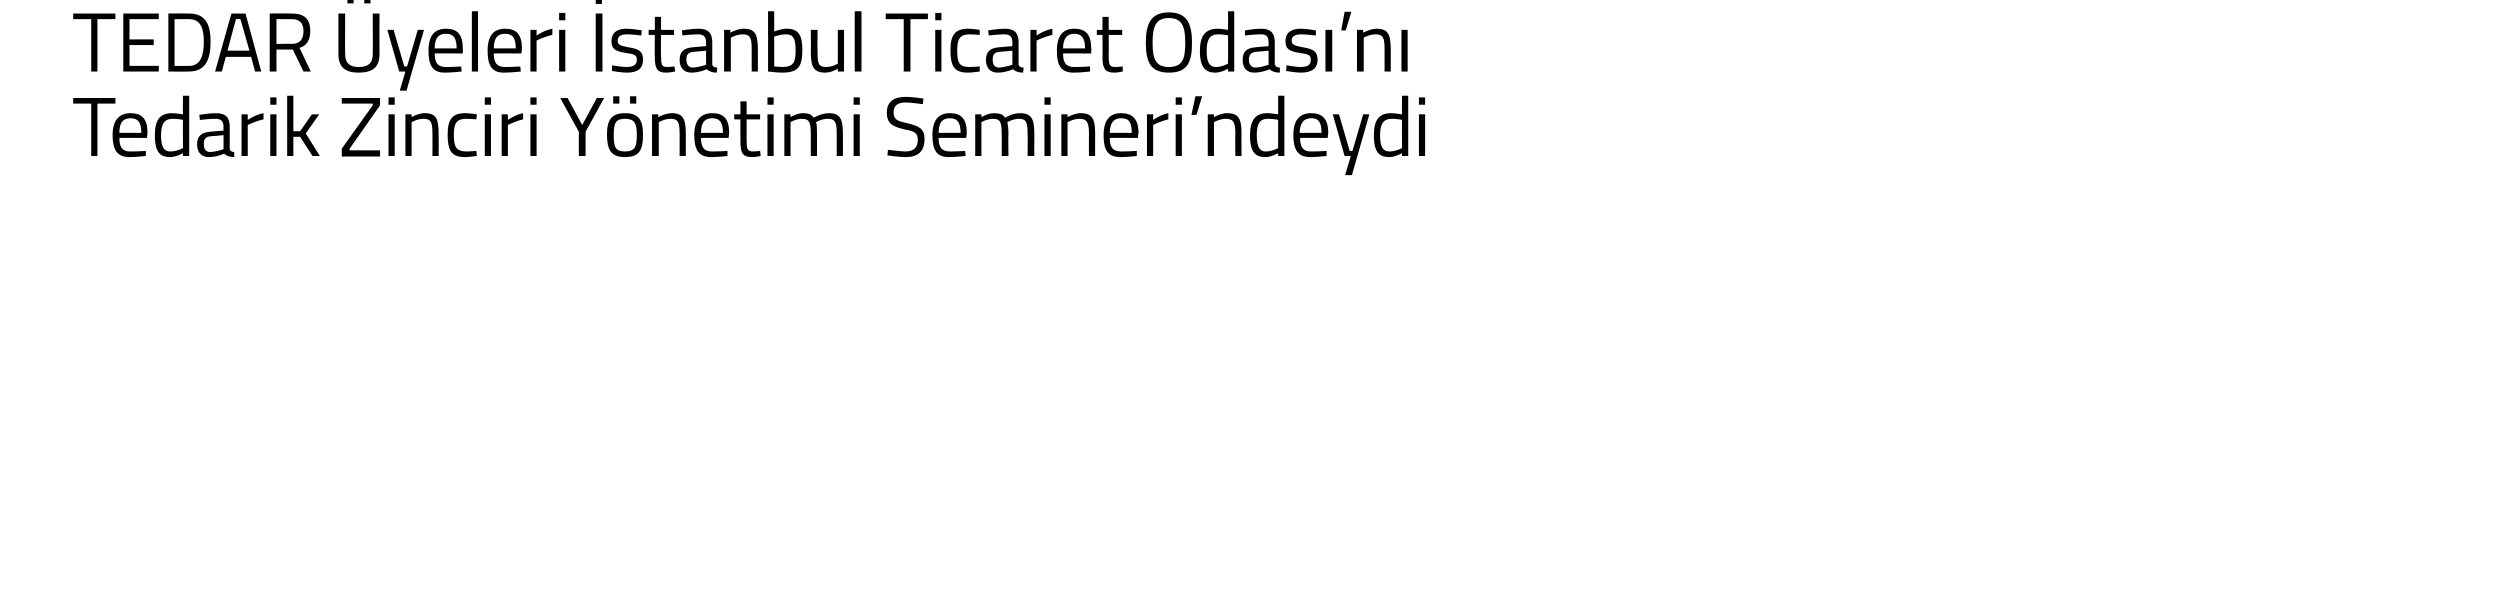 <?xml version="1.0" standalone="no"?><!DOCTYPE svg PUBLIC "-//W3C//DTD SVG 1.1//EN" "http://www.w3.org/Graphics/SVG/1.1/DTD/svg11.dtd"><svg xmlns="http://www.w3.org/2000/svg" version="1.1" width="444px" height="107.4px" viewBox="0 0 444 107.4">  <desc>TEDAR yeleri stanbul Ticaret Odas n Tedarik Zinciri Y netimi Semineri ndeydi</desc>  <defs/>  <g id="Polygon180858">    <path d="M 13 17.4 L 20.5 17.4 L 20.5 18.4 L 17.3 18.4 L 17.3 27.7 L 16.2 27.7 L 16.2 18.4 L 13 18.4 L 13 17.4 Z M 25.9 26.8 L 25.9 27.7 C 25.9 27.7 24.22 27.9 23 27.9 C 20.8 27.9 20 26.6 20 24 C 20 21.2 21.3 20.1 23.2 20.1 C 25.2 20.1 26.2 21.1 26.2 23.6 C 26.19 23.61 26.1 24.5 26.1 24.5 C 26.1 24.5 21.18 24.46 21.2 24.5 C 21.2 26.1 21.7 26.9 23.1 26.9 C 24.27 26.91 25.9 26.8 25.9 26.8 Z M 25.1 23.6 C 25.1 21.7 24.5 21 23.2 21 C 21.9 21 21.2 21.7 21.2 23.6 C 21.2 23.6 25.1 23.6 25.1 23.6 Z M 33.6 27.7 L 32.5 27.7 L 32.5 27.2 C 32.5 27.2 31.31 27.9 30.2 27.9 C 28.7 27.9 27.5 27.3 27.5 24.1 C 27.5 21.4 28.3 20.1 30.6 20.1 C 31.3 20.1 32.2 20.3 32.5 20.3 C 32.46 20.3 32.5 17 32.5 17 L 33.6 17 L 33.6 27.7 Z M 32.5 26.3 C 32.5 26.3 32.46 21.25 32.5 21.3 C 32.2 21.2 31.3 21.1 30.7 21.1 C 29.1 21.1 28.6 22.1 28.6 24.1 C 28.6 26.5 29.4 26.9 30.3 26.9 C 31.38 26.9 32.5 26.3 32.5 26.3 Z M 40.8 26.4 C 40.8 26.8 41.2 27 41.6 27 C 41.6 27 41.6 27.9 41.6 27.9 C 40.8 27.9 40.3 27.7 39.8 27.3 C 39.8 27.3 38.5 27.9 37.1 27.9 C 35.8 27.9 35 27.1 35 25.6 C 35 24.2 35.8 23.5 37.3 23.4 C 37.3 23.38 39.7 23.2 39.7 23.2 C 39.7 23.2 39.66 22.51 39.7 22.5 C 39.7 21.5 39.2 21.1 38.3 21.1 C 37.25 21.09 35.5 21.3 35.5 21.3 L 35.4 20.4 C 35.4 20.4 37.07 20.1 38.4 20.1 C 40.1 20.1 40.8 20.9 40.8 22.5 C 40.8 22.5 40.8 26.4 40.8 26.4 Z M 37.4 24.2 C 36.5 24.3 36.2 24.7 36.2 25.6 C 36.2 26.4 36.5 27 37.3 27 C 38.41 26.96 39.7 26.5 39.7 26.5 L 39.7 24 C 39.7 24 37.43 24.22 37.4 24.2 Z M 42.9 20.3 L 44 20.3 L 44 21.3 C 44 21.3 45.32 20.37 46.8 20.1 C 46.8 20.1 46.8 21.2 46.8 21.2 C 45.35 21.51 44 22.2 44 22.2 L 44 27.7 L 42.9 27.7 L 42.9 20.3 Z M 48 20.3 L 49.1 20.3 L 49.1 27.7 L 48 27.7 L 48 20.3 Z M 48 17.3 L 49.1 17.3 L 49.1 18.6 L 48 18.6 L 48 17.3 Z M 51 27.7 L 51 17 L 52.1 17 L 52.1 23.3 L 53.3 23.3 L 55.4 20.3 L 56.7 20.3 L 54.3 23.7 L 56.8 27.7 L 55.5 27.7 L 53.3 24.3 L 52.1 24.3 L 52.1 27.7 L 51 27.7 Z M 60.7 17.4 L 67.5 17.4 L 67.5 18.7 L 62.1 26.4 L 62.1 26.7 L 67.5 26.7 L 67.5 27.8 L 60.7 27.8 L 60.7 26.4 L 66.2 18.7 L 66.2 18.4 L 60.7 18.4 L 60.7 17.4 Z M 69 20.3 L 70.1 20.3 L 70.1 27.7 L 69 27.7 L 69 20.3 Z M 69 17.3 L 70.1 17.3 L 70.1 18.6 L 69 18.6 L 69 17.3 Z M 72 27.7 L 72 20.3 L 73.1 20.3 L 73.1 20.8 C 73.1 20.8 74.29 20.1 75.4 20.1 C 77.5 20.1 77.9 21.1 77.9 23.8 C 77.94 23.79 77.9 27.7 77.9 27.7 L 76.8 27.7 C 76.8 27.7 76.83 23.82 76.8 23.8 C 76.8 21.8 76.6 21.1 75.2 21.1 C 74.13 21.1 73.1 21.7 73.1 21.7 L 73.1 27.7 L 72 27.7 Z M 84.7 20.3 L 84.6 21.2 C 84.6 21.2 83.41 21.1 82.8 21.1 C 81.1 21.1 80.6 21.9 80.6 23.9 C 80.6 26.1 81 26.9 82.9 26.9 C 83.42 26.9 84.6 26.8 84.6 26.8 L 84.7 27.7 C 84.7 27.7 83.27 27.9 82.6 27.9 C 80.2 27.9 79.5 26.8 79.5 23.9 C 79.5 21.1 80.4 20.1 82.6 20.1 C 83.3 20.1 84.7 20.3 84.7 20.3 Z M 86.1 20.3 L 87.2 20.3 L 87.2 27.7 L 86.1 27.7 L 86.1 20.3 Z M 86.1 17.3 L 87.2 17.3 L 87.2 18.6 L 86.1 18.6 L 86.1 17.3 Z M 89.1 20.3 L 90.2 20.3 L 90.2 21.3 C 90.2 21.3 91.49 20.37 92.9 20.1 C 92.9 20.1 92.9 21.2 92.9 21.2 C 91.52 21.51 90.2 22.2 90.2 22.2 L 90.2 27.7 L 89.1 27.7 L 89.1 20.3 Z M 94.2 20.3 L 95.3 20.3 L 95.3 27.7 L 94.2 27.7 L 94.2 20.3 Z M 94.2 17.3 L 95.3 17.3 L 95.3 18.6 L 94.2 18.6 L 94.2 17.3 Z M 104 27.7 L 102.8 27.7 L 102.8 23.4 L 99.5 17.4 L 100.8 17.4 L 103.4 22.2 L 106 17.4 L 107.3 17.4 L 104 23.4 L 104 27.7 Z M 107.8 23.9 C 107.8 26.6 108.5 27.9 111 27.9 C 113.6 27.9 114.2 26.6 114.2 23.9 C 114.2 21.3 113.4 20.1 111 20.1 C 108.6 20.1 107.8 21.3 107.8 23.9 Z M 109 23.9 C 109 21.8 109.4 21.1 111 21.1 C 112.6 21.1 113.1 21.8 113.1 23.9 C 113.1 26 112.8 26.9 111 26.9 C 109.2 26.9 109 26 109 23.9 Z M 108.9 17.1 L 110 17.1 L 110 18.4 L 108.9 18.4 L 108.9 17.1 Z M 111.9 17.1 L 113 17.1 L 113 18.4 L 111.9 18.4 L 111.9 17.1 Z M 115.8 27.7 L 115.8 20.3 L 116.9 20.3 L 116.9 20.8 C 116.9 20.8 118.16 20.1 119.3 20.1 C 121.3 20.1 121.8 21.1 121.8 23.8 C 121.81 23.79 121.8 27.7 121.8 27.7 L 120.7 27.7 C 120.7 27.7 120.7 23.82 120.7 23.8 C 120.7 21.8 120.5 21.1 119.1 21.1 C 118 21.1 117 21.7 117 21.7 L 117 27.7 L 115.8 27.7 Z M 129.2 26.8 L 129.2 27.7 C 129.2 27.7 127.52 27.9 126.3 27.9 C 124.1 27.9 123.3 26.6 123.3 24 C 123.3 21.2 124.6 20.1 126.5 20.1 C 128.5 20.1 129.5 21.1 129.5 23.6 C 129.49 23.61 129.4 24.5 129.4 24.5 C 129.4 24.5 124.48 24.46 124.5 24.5 C 124.5 26.1 125 26.9 126.4 26.9 C 127.57 26.91 129.2 26.8 129.2 26.8 Z M 128.4 23.6 C 128.4 21.7 127.8 21 126.5 21 C 125.2 21 124.5 21.7 124.5 23.6 C 124.5 23.6 128.4 23.6 128.4 23.6 Z M 132.6 21.2 C 132.6 21.2 132.59 24.81 132.6 24.8 C 132.6 26.4 132.7 26.9 133.7 26.9 C 134.09 26.91 135 26.8 135 26.8 L 135.1 27.7 C 135.1 27.7 134.08 27.91 133.6 27.9 C 132 27.9 131.5 27.3 131.5 25.2 C 131.48 25.17 131.5 21.2 131.5 21.2 L 130.4 21.2 L 130.4 20.3 L 131.5 20.3 L 131.5 18 L 132.6 18 L 132.6 20.3 L 135 20.3 L 135 21.2 L 132.6 21.2 Z M 136.3 20.3 L 137.4 20.3 L 137.4 27.7 L 136.3 27.7 L 136.3 20.3 Z M 136.3 17.3 L 137.4 17.3 L 137.4 18.6 L 136.3 18.6 L 136.3 17.3 Z M 139.3 27.7 L 139.3 20.3 L 140.4 20.3 L 140.4 20.8 C 140.4 20.8 141.51 20.1 142.6 20.1 C 143.6 20.1 144.1 20.3 144.5 20.9 C 144.5 20.9 145.9 20.1 147.2 20.1 C 149.2 20.1 149.7 21.1 149.7 23.8 C 149.73 23.79 149.7 27.7 149.7 27.7 L 148.6 27.7 C 148.6 27.7 148.61 23.82 148.6 23.8 C 148.6 21.8 148.4 21.1 147 21.1 C 145.9 21.1 144.9 21.7 144.9 21.7 C 145.1 22 145.1 22.9 145.1 23.8 C 145.11 23.85 145.1 27.7 145.1 27.7 L 144 27.7 C 144 27.7 143.99 23.88 144 23.9 C 144 21.8 143.8 21.1 142.4 21.1 C 141.35 21.1 140.4 21.7 140.4 21.7 L 140.4 27.7 L 139.3 27.7 Z M 151.6 20.3 L 152.7 20.3 L 152.7 27.7 L 151.6 27.7 L 151.6 20.3 Z M 151.6 17.3 L 152.7 17.3 L 152.7 18.6 L 151.6 18.6 L 151.6 17.3 Z M 163.9 18.5 C 163.9 18.5 161.8 18.22 160.9 18.2 C 159.5 18.2 158.7 18.7 158.7 19.9 C 158.7 21.3 159.4 21.5 161.2 21.9 C 163.3 22.4 164.2 22.9 164.2 24.7 C 164.2 27 162.9 27.9 160.9 27.9 C 159.7 27.9 157.6 27.6 157.6 27.6 C 157.6 27.55 157.7 26.6 157.7 26.6 C 157.7 26.6 159.76 26.87 160.8 26.9 C 162.3 26.9 163 26.2 163 24.8 C 163 23.6 162.4 23.3 160.7 23 C 158.6 22.5 157.5 22 157.5 20 C 157.5 18 158.8 17.2 160.9 17.2 C 162.08 17.21 164 17.5 164 17.5 L 163.9 18.5 Z M 171.4 26.8 L 171.5 27.7 C 171.5 27.7 169.74 27.9 168.5 27.9 C 166.3 27.9 165.6 26.6 165.6 24 C 165.6 21.2 166.8 20.1 168.7 20.1 C 170.7 20.1 171.7 21.1 171.7 23.6 C 171.71 23.61 171.6 24.5 171.6 24.5 C 171.6 24.5 166.7 24.46 166.7 24.5 C 166.7 26.1 167.2 26.9 168.7 26.9 C 169.79 26.91 171.4 26.8 171.4 26.8 Z M 170.6 23.6 C 170.6 21.7 170 21 168.7 21 C 167.4 21 166.7 21.7 166.7 23.6 C 166.7 23.6 170.6 23.6 170.6 23.6 Z M 173.2 27.7 L 173.2 20.3 L 174.3 20.3 L 174.3 20.8 C 174.3 20.8 175.45 20.1 176.5 20.1 C 177.5 20.1 178.1 20.3 178.5 20.9 C 178.5 20.9 179.8 20.1 181.1 20.1 C 183.2 20.1 183.7 21.1 183.7 23.8 C 183.67 23.79 183.7 27.7 183.7 27.7 L 182.5 27.7 C 182.5 27.7 182.55 23.82 182.5 23.8 C 182.5 21.8 182.3 21.1 181 21.1 C 179.9 21.1 178.9 21.7 178.9 21.7 C 179 22 179.1 22.9 179.1 23.8 C 179.05 23.85 179.1 27.7 179.1 27.7 L 177.9 27.7 C 177.9 27.7 177.93 23.88 177.9 23.9 C 177.9 21.8 177.7 21.1 176.4 21.1 C 175.29 21.1 174.3 21.7 174.3 21.7 L 174.3 27.7 L 173.2 27.7 Z M 185.5 20.3 L 186.6 20.3 L 186.6 27.7 L 185.5 27.7 L 185.5 20.3 Z M 185.5 17.3 L 186.6 17.3 L 186.6 18.6 L 185.5 18.6 L 185.5 17.3 Z M 188.5 27.7 L 188.5 20.3 L 189.6 20.3 L 189.6 20.8 C 189.6 20.8 190.83 20.1 191.9 20.1 C 194 20.1 194.5 21.1 194.5 23.8 C 194.47 23.79 194.5 27.7 194.5 27.7 L 193.4 27.7 C 193.4 27.7 193.37 23.82 193.4 23.8 C 193.4 21.8 193.1 21.1 191.7 21.1 C 190.66 21.1 189.6 21.7 189.6 21.7 L 189.6 27.7 L 188.5 27.7 Z M 201.9 26.8 L 201.9 27.7 C 201.9 27.7 200.19 27.9 199 27.9 C 196.7 27.9 196 26.6 196 24 C 196 21.2 197.2 20.1 199.1 20.1 C 201.1 20.1 202.2 21.1 202.2 23.6 C 202.15 23.61 202.1 24.5 202.1 24.5 C 202.1 24.5 197.14 24.46 197.1 24.5 C 197.1 26.1 197.6 26.9 199.1 26.9 C 200.24 26.91 201.9 26.8 201.9 26.8 Z M 201 23.6 C 201 21.7 200.5 21 199.1 21 C 197.9 21 197.1 21.7 197.1 23.6 C 197.1 23.6 201 23.6 201 23.6 Z M 203.7 20.3 L 204.8 20.3 L 204.8 21.3 C 204.8 21.3 206.08 20.37 207.5 20.1 C 207.5 20.1 207.5 21.2 207.5 21.2 C 206.11 21.51 204.8 22.2 204.8 22.2 L 204.8 27.7 L 203.7 27.7 L 203.7 20.3 Z M 208.8 20.3 L 209.9 20.3 L 209.9 27.7 L 208.8 27.7 L 208.8 20.3 Z M 208.8 17.3 L 209.9 17.3 L 209.9 18.6 L 208.8 18.6 L 208.8 17.3 Z M 212.3 17.1 L 213.5 17.1 L 212.5 20.4 L 211.6 20.4 L 212.3 17.1 Z M 214.5 27.7 L 214.5 20.3 L 215.6 20.3 L 215.6 20.8 C 215.6 20.8 216.81 20.1 217.9 20.1 C 220 20.1 220.5 21.1 220.5 23.8 C 220.46 23.79 220.5 27.7 220.5 27.7 L 219.4 27.7 C 219.4 27.7 219.35 23.82 219.4 23.8 C 219.4 21.8 219.1 21.1 217.7 21.1 C 216.65 21.1 215.6 21.7 215.6 21.7 L 215.6 27.7 L 214.5 27.7 Z M 228.1 27.7 L 227 27.7 L 227 27.2 C 227 27.2 225.84 27.9 224.7 27.9 C 223.2 27.9 222 27.3 222 24.1 C 222 21.4 222.9 20.1 225.1 20.1 C 225.8 20.1 226.8 20.3 227 20.3 C 226.99 20.3 227 17 227 17 L 228.1 17 L 228.1 27.7 Z M 227 26.3 C 227 26.3 226.99 21.25 227 21.3 C 226.8 21.2 225.8 21.1 225.2 21.1 C 223.6 21.1 223.2 22.1 223.2 24.1 C 223.2 26.5 224 26.9 224.8 26.9 C 225.91 26.9 227 26.3 227 26.3 Z M 235.6 26.8 L 235.6 27.7 C 235.6 27.7 233.9 27.9 232.7 27.9 C 230.5 27.9 229.7 26.6 229.7 24 C 229.7 21.2 230.9 20.1 232.9 20.1 C 234.8 20.1 235.9 21.1 235.9 23.6 C 235.86 23.61 235.8 24.5 235.8 24.5 C 235.8 24.5 230.85 24.46 230.9 24.5 C 230.9 26.1 231.4 26.9 232.8 26.9 C 233.95 26.91 235.6 26.8 235.6 26.8 Z M 234.7 23.6 C 234.7 21.7 234.2 21 232.9 21 C 231.6 21 230.9 21.7 230.8 23.6 C 230.8 23.6 234.7 23.6 234.7 23.6 Z M 237.8 20.3 L 239.7 26.8 L 240.2 26.8 L 242.1 20.3 L 243.2 20.3 L 240.1 31.1 L 238.9 31.1 L 239.9 27.7 L 238.8 27.7 L 236.7 20.3 L 237.8 20.3 Z M 250.1 27.7 L 249 27.7 L 249 27.2 C 249 27.2 247.8 27.9 246.7 27.9 C 245.2 27.9 244 27.3 244 24.1 C 244 21.4 244.8 20.1 247.1 20.1 C 247.8 20.1 248.7 20.3 249 20.3 C 248.96 20.3 249 17 249 17 L 250.1 17 L 250.1 27.7 Z M 249 26.3 C 249 26.3 248.96 21.25 249 21.3 C 248.7 21.2 247.8 21.1 247.2 21.1 C 245.6 21.1 245.1 22.1 245.1 24.1 C 245.1 26.5 245.9 26.9 246.8 26.9 C 247.88 26.9 249 26.3 249 26.3 Z M 252 20.3 L 253.1 20.3 L 253.1 27.7 L 252 27.7 L 252 20.3 Z M 252 17.3 L 253.1 17.3 L 253.1 18.6 L 252 18.6 L 252 17.3 Z " stroke="none" fill="#000"/>  </g>  <g id="Polygon180857">    <path d="M 13 2.4 L 20.5 2.4 L 20.5 3.4 L 17.3 3.4 L 17.3 12.7 L 16.2 12.7 L 16.2 3.4 L 13 3.4 L 13 2.4 Z M 21.9 2.4 L 28.2 2.4 L 28.2 3.4 L 23 3.4 L 23 7 L 27.3 7 L 27.3 8 L 23 8 L 23 11.7 L 28.2 11.7 L 28.2 12.7 L 21.9 12.7 L 21.9 2.4 Z M 29.9 12.7 L 29.9 2.4 C 29.9 2.4 33.58 2.37 33.6 2.4 C 36.6 2.4 37.4 4.5 37.4 7.4 C 37.4 10.4 36.6 12.7 33.6 12.7 C 33.58 12.75 29.9 12.7 29.9 12.7 Z M 33.6 3.4 C 33.58 3.39 31 3.4 31 3.4 L 31 11.7 C 31 11.7 33.58 11.73 33.6 11.7 C 35.7 11.7 36.2 9.7 36.2 7.4 C 36.2 5.2 35.7 3.4 33.6 3.4 Z M 41.1 2.4 L 43.6 2.4 L 46.4 12.7 L 45.3 12.7 L 44.6 10.1 L 40.1 10.1 L 39.4 12.7 L 38.2 12.7 L 41.1 2.4 Z M 40.4 9 L 44.3 9 L 42.7 3.4 L 41.9 3.4 L 40.4 9 Z M 49.1 8.8 L 49.1 12.7 L 47.9 12.7 L 47.9 2.4 C 47.9 2.4 51.78 2.37 51.8 2.4 C 54 2.4 55.1 3.3 55.1 5.5 C 55.1 7.1 54.5 8.1 53.2 8.5 C 53.19 8.53 55.2 12.7 55.2 12.7 L 53.9 12.7 L 52 8.8 L 49.1 8.8 Z M 51.8 3.4 C 51.78 3.39 49.1 3.4 49.1 3.4 L 49.1 7.8 C 49.1 7.8 51.8 7.76 51.8 7.8 C 53.4 7.8 53.9 6.8 53.9 5.5 C 53.9 4.1 53.2 3.4 51.8 3.4 Z M 63.7 11.9 C 65.3 11.9 66.2 11.3 66.2 9.6 C 66.23 9.63 66.2 2.4 66.2 2.4 L 67.4 2.4 C 67.4 2.4 67.37 9.6 67.4 9.6 C 67.4 12 66.1 12.9 63.7 12.9 C 61.4 12.9 60.1 12 60.1 9.6 C 60.11 9.6 60.1 2.4 60.1 2.4 L 61.3 2.4 C 61.3 2.4 61.26 9.63 61.3 9.6 C 61.3 11.3 62.2 11.9 63.7 11.9 Z M 61.7 -0.7 L 62.8 -0.7 L 62.8 0.6 L 61.7 0.6 L 61.7 -0.7 Z M 64.7 -0.7 L 65.8 -0.7 L 65.8 0.6 L 64.7 0.6 L 64.7 -0.7 Z M 69.9 5.3 L 71.8 11.8 L 72.3 11.8 L 74.2 5.3 L 75.3 5.3 L 72.2 16.1 L 71 16.1 L 72 12.7 L 70.9 12.7 L 68.8 5.3 L 69.9 5.3 Z M 81.9 11.8 L 82 12.7 C 82 12.7 80.26 12.9 79 12.9 C 76.8 12.9 76.1 11.6 76.1 9 C 76.1 6.2 77.3 5.1 79.2 5.1 C 81.2 5.1 82.2 6.1 82.2 8.6 C 82.22 8.61 82.2 9.5 82.2 9.5 C 82.2 9.5 77.21 9.46 77.2 9.5 C 77.2 11.1 77.7 11.9 79.2 11.9 C 80.3 11.91 81.9 11.8 81.9 11.8 Z M 81.1 8.6 C 81.1 6.7 80.5 6 79.2 6 C 77.9 6 77.2 6.7 77.2 8.6 C 77.2 8.6 81.1 8.6 81.1 8.6 Z M 83.8 2 L 84.9 2 L 84.9 12.7 L 83.8 12.7 L 83.8 2 Z M 92.4 11.8 L 92.5 12.7 C 92.5 12.7 90.75 12.9 89.5 12.9 C 87.3 12.9 86.6 11.6 86.6 9 C 86.6 6.2 87.8 5.1 89.7 5.1 C 91.7 5.1 92.7 6.1 92.7 8.6 C 92.71 8.61 92.6 9.5 92.6 9.5 C 92.6 9.5 87.7 9.46 87.7 9.5 C 87.7 11.1 88.2 11.9 89.7 11.9 C 90.79 11.91 92.4 11.8 92.4 11.8 Z M 91.6 8.6 C 91.6 6.7 91 6 89.7 6 C 88.4 6 87.7 6.7 87.7 8.6 C 87.7 8.6 91.6 8.6 91.6 8.6 Z M 94.2 5.3 L 95.3 5.3 L 95.3 6.3 C 95.3 6.3 96.63 5.37 98.1 5.1 C 98.1 5.1 98.1 6.2 98.1 6.2 C 96.66 6.51 95.3 7.2 95.3 7.2 L 95.3 12.7 L 94.2 12.7 L 94.2 5.3 Z M 99.3 5.3 L 100.4 5.3 L 100.4 12.7 L 99.3 12.7 L 99.3 5.3 Z M 99.3 2.3 L 100.4 2.3 L 100.4 3.6 L 99.3 3.6 L 99.3 2.3 Z M 105.8 2.4 L 107 2.4 L 107 12.7 L 105.8 12.7 L 105.8 2.4 Z M 105.8 -0.6 L 106.9 -0.6 L 106.9 0.7 L 105.8 0.7 L 105.8 -0.6 Z M 113.9 6.3 C 113.9 6.3 112.27 6.1 111.3 6.1 C 110.4 6.1 109.7 6.4 109.7 7.2 C 109.7 7.9 110 8.1 111.6 8.4 C 113.5 8.7 114.2 9.1 114.2 10.6 C 114.2 12.3 113.1 12.9 111.3 12.9 C 110.3 12.9 108.7 12.6 108.7 12.6 C 108.66 12.61 108.7 11.6 108.7 11.6 C 108.7 11.6 110.42 11.9 111.2 11.9 C 112.4 11.9 113.1 11.6 113.1 10.6 C 113.1 9.8 112.7 9.6 111.1 9.4 C 109.4 9.1 108.6 8.8 108.6 7.3 C 108.6 5.6 109.9 5.1 111.2 5.1 C 112.4 5.1 114 5.4 114 5.4 C 113.96 5.39 113.9 6.3 113.9 6.3 Z M 117.4 6.2 C 117.4 6.2 117.36 9.81 117.4 9.8 C 117.4 11.4 117.5 11.9 118.4 11.9 C 118.86 11.91 119.8 11.8 119.8 11.8 L 119.9 12.7 C 119.9 12.7 118.85 12.91 118.3 12.9 C 116.8 12.9 116.3 12.3 116.3 10.2 C 116.25 10.17 116.3 6.2 116.3 6.2 L 115.2 6.2 L 115.2 5.3 L 116.3 5.3 L 116.3 3 L 117.4 3 L 117.4 5.3 L 119.7 5.3 L 119.7 6.2 L 117.4 6.2 Z M 126.5 11.4 C 126.5 11.8 126.9 12 127.4 12 C 127.4 12 127.3 12.9 127.3 12.9 C 126.5 12.9 126 12.7 125.5 12.3 C 125.5 12.3 124.2 12.9 122.8 12.9 C 121.5 12.9 120.7 12.1 120.7 10.6 C 120.7 9.2 121.5 8.5 123 8.4 C 123.02 8.38 125.4 8.2 125.4 8.2 C 125.4 8.2 125.38 7.51 125.4 7.5 C 125.4 6.5 124.9 6.1 124 6.1 C 122.98 6.09 121.2 6.3 121.2 6.3 L 121.1 5.4 C 121.1 5.4 122.8 5.1 124.1 5.1 C 125.8 5.1 126.5 5.9 126.5 7.5 C 126.5 7.5 126.5 11.4 126.5 11.4 Z M 123.2 9.2 C 122.2 9.3 121.9 9.7 121.9 10.6 C 121.9 11.4 122.3 12 123 12 C 124.13 11.96 125.4 11.5 125.4 11.5 L 125.4 9 C 125.4 9 123.16 9.22 123.2 9.2 Z M 128.6 12.7 L 128.6 5.3 L 129.7 5.3 L 129.7 5.8 C 129.7 5.8 130.96 5.1 132.1 5.1 C 134.1 5.1 134.6 6.1 134.6 8.8 C 134.6 8.79 134.6 12.7 134.6 12.7 L 133.5 12.7 C 133.5 12.7 133.49 8.82 133.5 8.8 C 133.5 6.8 133.3 6.1 131.9 6.1 C 130.79 6.1 129.8 6.7 129.8 6.7 L 129.8 12.7 L 128.6 12.7 Z M 142.5 8.9 C 142.5 11.9 141.7 12.9 138.9 12.9 C 138 12.9 136.4 12.7 136.4 12.7 C 136.43 12.73 136.4 2 136.4 2 L 137.5 2 L 137.5 5.6 C 137.5 5.6 138.68 5.1 139.7 5.1 C 141.8 5.1 142.5 6.2 142.5 8.9 Z M 141.3 8.9 C 141.3 6.9 140.9 6.1 139.6 6.1 C 138.59 6.1 137.5 6.5 137.5 6.5 L 137.5 11.8 C 137.5 11.8 138.52 11.9 138.9 11.9 C 141 11.9 141.3 11 141.3 8.9 Z M 149.9 5.3 L 149.9 12.7 L 148.8 12.7 L 148.8 12.2 C 148.8 12.2 147.67 12.9 146.6 12.9 C 144.5 12.9 144 11.9 144 9.2 C 144.04 9.17 144 5.3 144 5.3 L 145.2 5.3 C 145.2 5.3 145.16 9.15 145.2 9.2 C 145.2 11.2 145.3 11.9 146.7 11.9 C 147.85 11.9 148.8 11.3 148.8 11.3 L 148.8 5.3 L 149.9 5.3 Z M 151.8 2 L 153 2 L 153 12.7 L 151.8 12.7 L 151.8 2 Z M 157.3 2.4 L 164.8 2.4 L 164.8 3.4 L 161.7 3.4 L 161.7 12.7 L 160.5 12.7 L 160.5 3.4 L 157.3 3.4 L 157.3 2.4 Z M 166.1 5.3 L 167.2 5.3 L 167.2 12.7 L 166.1 12.7 L 166.1 5.3 Z M 166.1 2.3 L 167.2 2.3 L 167.2 3.6 L 166.1 3.6 L 166.1 2.3 Z M 174 5.3 L 174 6.2 C 174 6.2 172.75 6.1 172.2 6.1 C 170.5 6.1 170 6.9 170 8.9 C 170 11.1 170.3 11.9 172.2 11.9 C 172.77 11.9 174 11.8 174 11.8 L 174 12.7 C 174 12.7 172.62 12.9 171.9 12.9 C 169.5 12.9 168.8 11.8 168.8 8.9 C 168.8 6.1 169.7 5.1 172 5.1 C 172.65 5.1 174 5.3 174 5.3 Z M 180.9 11.4 C 180.9 11.8 181.3 12 181.8 12 C 181.8 12 181.7 12.9 181.7 12.9 C 180.9 12.9 180.4 12.7 179.9 12.3 C 179.9 12.3 178.6 12.9 177.2 12.9 C 175.9 12.9 175.1 12.1 175.1 10.6 C 175.1 9.2 175.9 8.5 177.4 8.4 C 177.41 8.38 179.8 8.2 179.8 8.2 C 179.8 8.2 179.77 7.51 179.8 7.5 C 179.8 6.5 179.3 6.1 178.4 6.1 C 177.37 6.09 175.6 6.3 175.6 6.3 L 175.5 5.4 C 175.5 5.4 177.19 5.1 178.5 5.1 C 180.2 5.1 180.9 5.9 180.9 7.5 C 180.9 7.5 180.9 11.4 180.9 11.4 Z M 177.5 9.2 C 176.6 9.3 176.3 9.7 176.3 10.6 C 176.3 11.4 176.6 12 177.4 12 C 178.52 11.96 179.8 11.5 179.8 11.5 L 179.8 9 C 179.8 9 177.55 9.22 177.5 9.2 Z M 183 5.3 L 184.1 5.3 L 184.1 6.3 C 184.1 6.3 185.44 5.37 186.9 5.1 C 186.9 5.1 186.9 6.2 186.9 6.2 C 185.47 6.51 184.1 7.2 184.1 7.2 L 184.1 12.7 L 183 12.7 L 183 5.3 Z M 193.6 11.8 L 193.6 12.7 C 193.6 12.7 191.88 12.9 190.7 12.9 C 188.4 12.9 187.7 11.6 187.7 9 C 187.7 6.2 188.9 5.1 190.8 5.1 C 192.8 5.1 193.8 6.1 193.8 8.6 C 193.84 8.61 193.8 9.5 193.8 9.5 C 193.8 9.5 188.83 9.46 188.8 9.5 C 188.8 11.1 189.3 11.9 190.8 11.9 C 191.92 11.91 193.6 11.8 193.6 11.8 Z M 192.7 8.6 C 192.7 6.7 192.1 6 190.8 6 C 189.6 6 188.8 6.7 188.8 8.6 C 188.8 8.6 192.7 8.6 192.7 8.6 Z M 196.9 6.2 C 196.9 6.2 196.94 9.81 196.9 9.8 C 196.9 11.4 197 11.9 198 11.9 C 198.44 11.91 199.4 11.8 199.4 11.8 L 199.4 12.7 C 199.4 12.7 198.43 12.91 197.9 12.9 C 196.4 12.9 195.8 12.3 195.8 10.2 C 195.84 10.17 195.8 6.2 195.8 6.2 L 194.8 6.2 L 194.8 5.3 L 195.8 5.3 L 195.8 3 L 196.9 3 L 196.9 5.3 L 199.3 5.3 L 199.3 6.2 L 196.9 6.2 Z M 210.5 7.6 C 210.5 4.8 210 3.2 207.6 3.2 C 205.2 3.2 204.7 4.8 204.7 7.6 C 204.7 10.4 205.2 11.9 207.6 11.9 C 210 11.9 210.5 10.5 210.5 7.6 Z M 203.5 7.6 C 203.5 4.2 204.4 2.2 207.6 2.2 C 210.8 2.2 211.7 4.2 211.7 7.6 C 211.7 11.2 210.8 12.9 207.6 12.9 C 204.4 12.9 203.5 11.1 203.5 7.6 Z M 219.2 12.7 L 218.1 12.7 L 218.1 12.2 C 218.1 12.2 216.96 12.9 215.8 12.9 C 214.4 12.9 213.1 12.3 213.1 9.1 C 213.1 6.4 214 5.1 216.3 5.1 C 216.9 5.1 217.9 5.3 218.1 5.3 C 218.12 5.3 218.1 2 218.1 2 L 219.2 2 L 219.2 12.7 Z M 218.1 11.3 C 218.1 11.3 218.12 6.25 218.1 6.3 C 217.9 6.2 216.9 6.1 216.3 6.1 C 214.8 6.1 214.3 7.1 214.3 9.1 C 214.3 11.5 215.1 11.9 216 11.9 C 217.04 11.9 218.1 11.3 218.1 11.3 Z M 226.4 11.4 C 226.5 11.8 226.8 12 227.3 12 C 227.3 12 227.3 12.9 227.3 12.9 C 226.5 12.9 225.9 12.7 225.5 12.3 C 225.5 12.3 224.1 12.9 222.8 12.9 C 221.4 12.9 220.7 12.1 220.7 10.6 C 220.7 9.2 221.4 8.5 223 8.4 C 222.95 8.38 225.3 8.2 225.3 8.2 C 225.3 8.2 225.31 7.51 225.3 7.5 C 225.3 6.5 224.9 6.1 224 6.1 C 222.91 6.09 221.1 6.3 221.1 6.3 L 221.1 5.4 C 221.1 5.4 222.73 5.1 224 5.1 C 225.7 5.1 226.4 5.9 226.4 7.5 C 226.4 7.5 226.4 11.4 226.4 11.4 Z M 223.1 9.2 C 222.2 9.3 221.8 9.7 221.8 10.6 C 221.8 11.4 222.2 12 223 12 C 224.06 11.96 225.3 11.5 225.3 11.5 L 225.3 9 C 225.3 9 223.09 9.22 223.1 9.2 Z M 233.7 6.3 C 233.7 6.3 232.02 6.1 231.1 6.1 C 230.1 6.1 229.4 6.4 229.4 7.2 C 229.4 7.9 229.8 8.1 231.4 8.4 C 233.2 8.7 234 9.1 234 10.6 C 234 12.3 232.8 12.9 231 12.9 C 230.1 12.9 228.4 12.6 228.4 12.6 C 228.41 12.61 228.5 11.6 228.5 11.6 C 228.5 11.6 230.17 11.9 230.9 11.9 C 232.2 11.9 232.8 11.6 232.8 10.6 C 232.8 9.8 232.4 9.6 230.8 9.4 C 229.1 9.1 228.3 8.8 228.3 7.3 C 228.3 5.6 229.6 5.1 231 5.1 C 232.1 5.1 233.7 5.4 233.7 5.4 C 233.71 5.39 233.7 6.3 233.7 6.3 Z M 235.4 5.3 L 236.6 5.3 L 236.6 12.7 L 235.4 12.7 L 235.4 5.3 Z M 238.8 2.1 L 240 2.1 L 239 5.4 L 238.2 5.4 L 238.8 2.1 Z M 241 12.7 L 241 5.3 L 242.1 5.3 L 242.1 5.8 C 242.1 5.8 243.35 5.1 244.5 5.1 C 246.5 5.1 247 6.1 247 8.8 C 247 8.79 247 12.7 247 12.7 L 245.9 12.7 C 245.9 12.7 245.89 8.82 245.9 8.8 C 245.9 6.8 245.7 6.1 244.3 6.1 C 243.19 6.1 242.2 6.7 242.2 6.7 L 242.2 12.7 L 241 12.7 Z M 248.9 5.3 L 250 5.3 L 250 12.7 L 248.9 12.7 L 248.9 5.3 Z " stroke="none" fill="#000"/>  </g></svg>